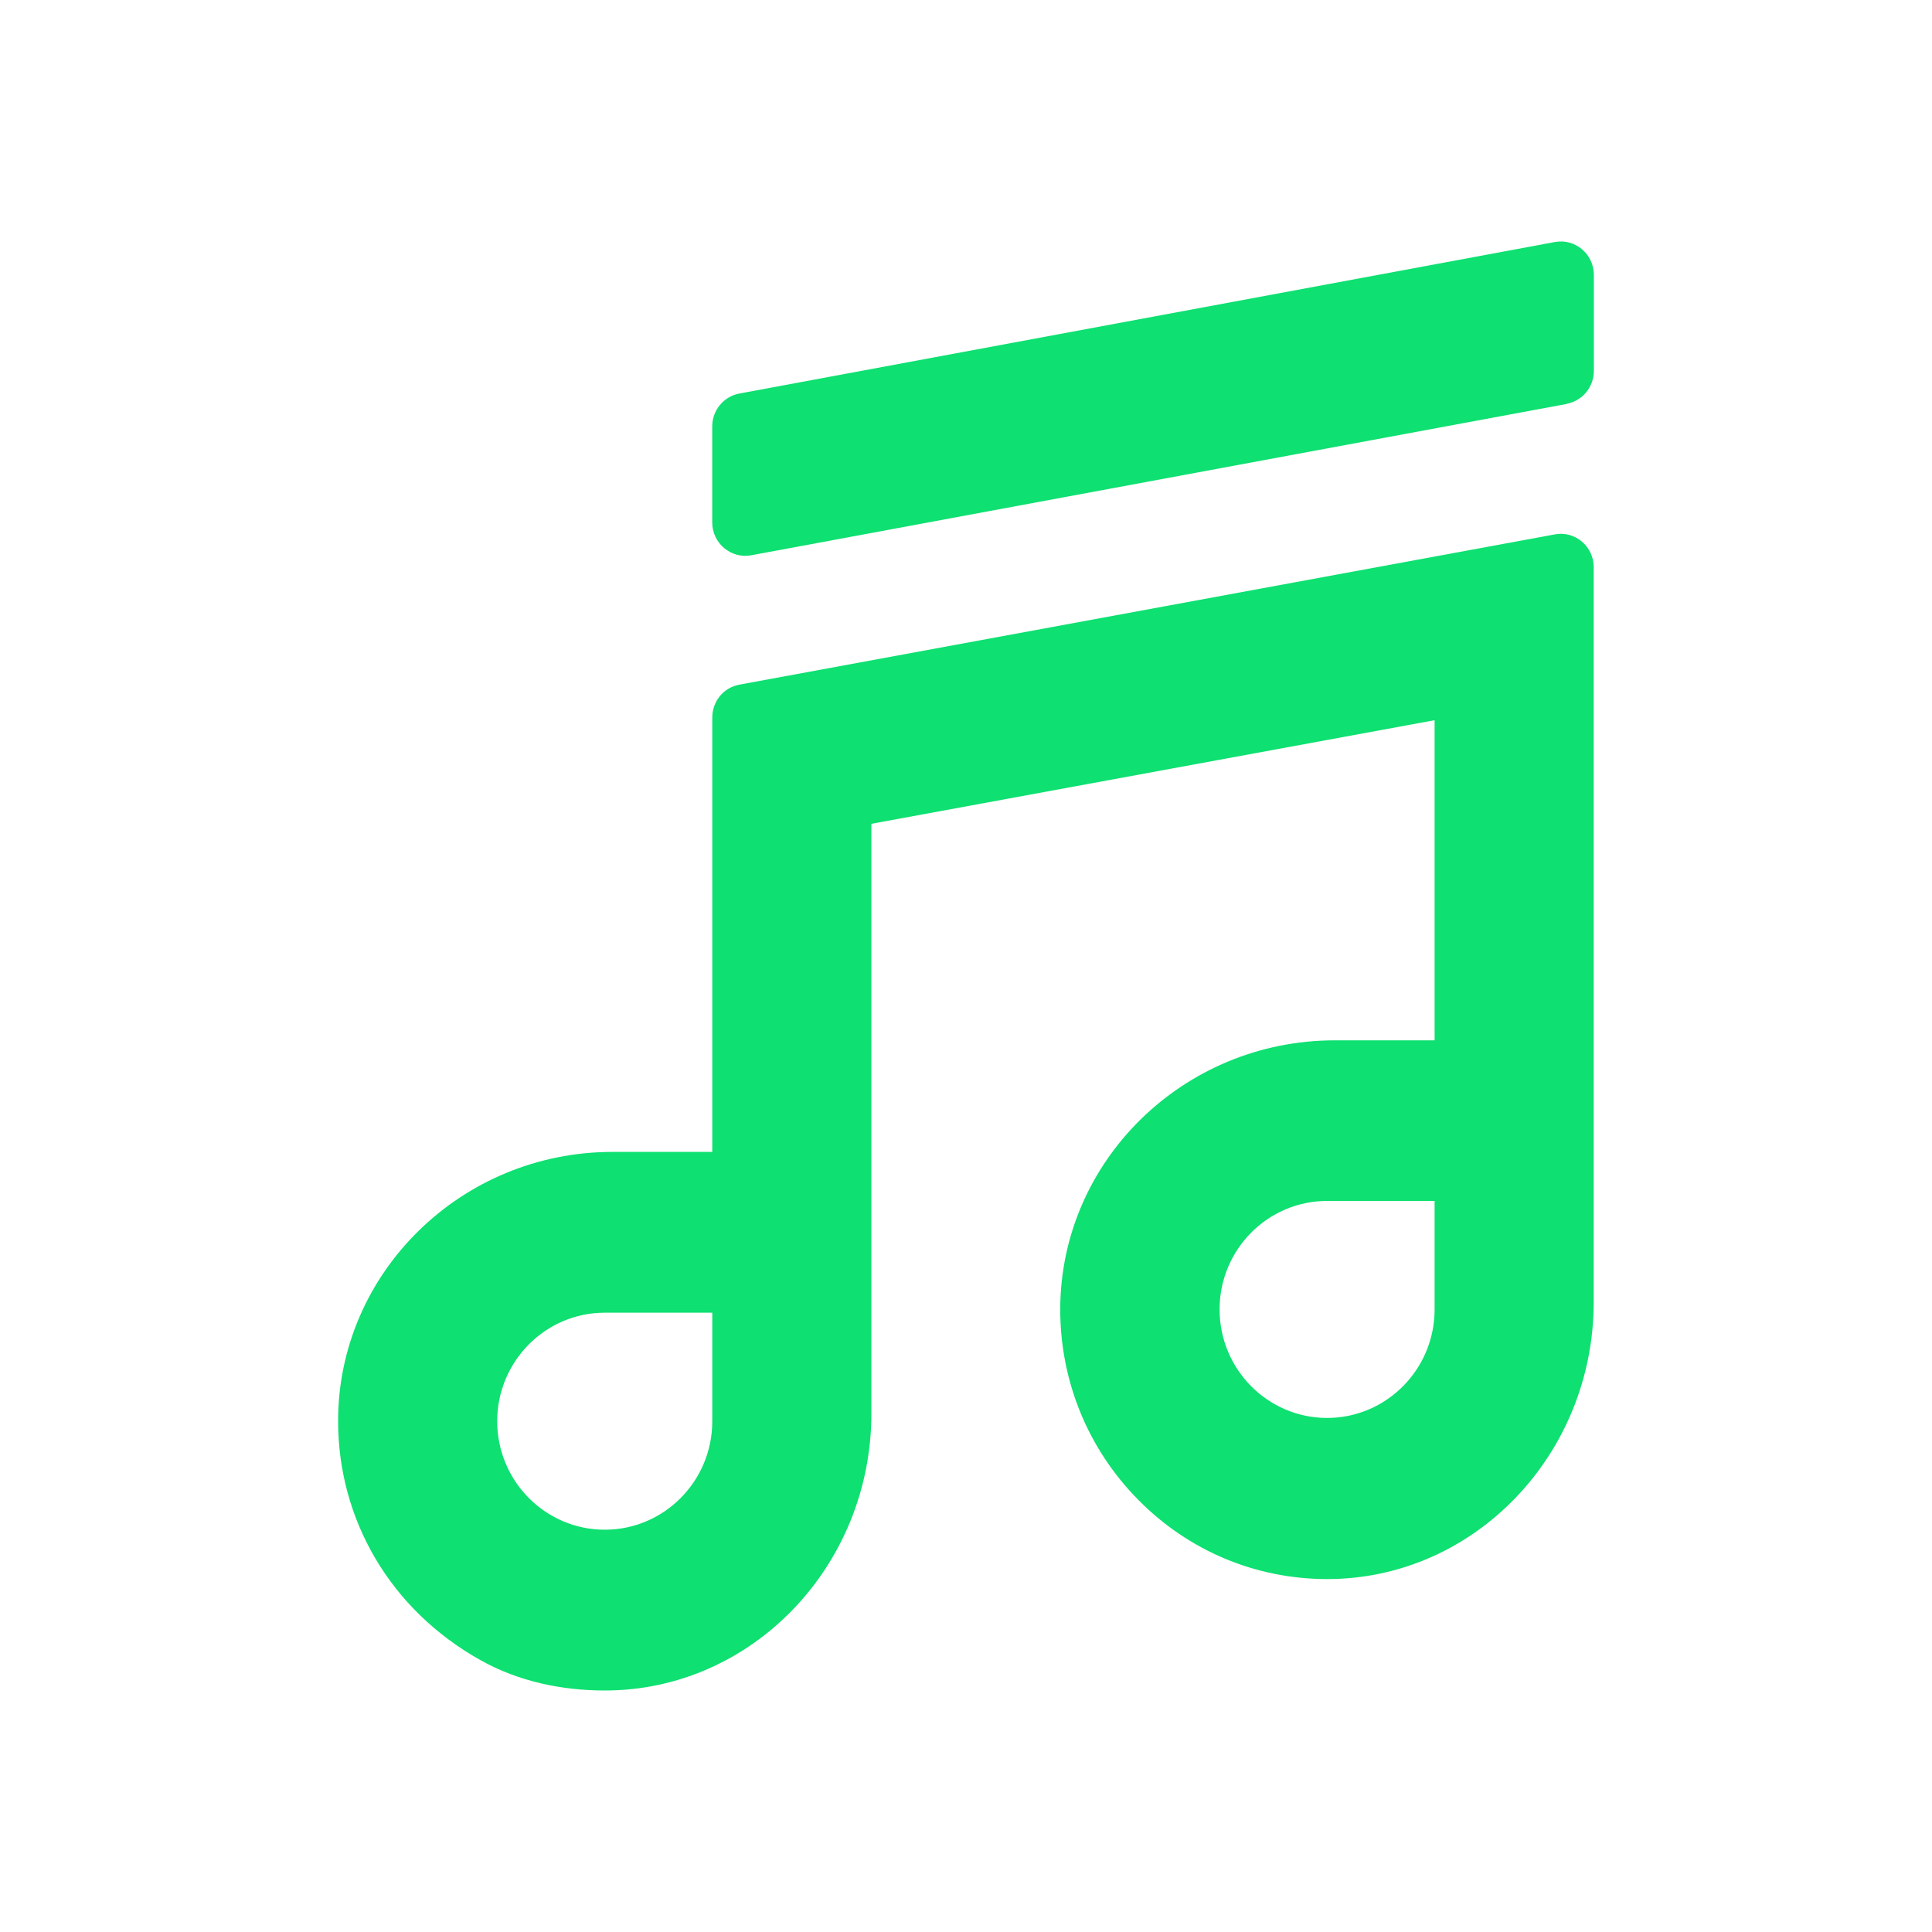 <svg width="40" height="40" viewBox="0 0 40 40" fill="none" xmlns="http://www.w3.org/2000/svg">
<g clip-path="url(#clip0_7221_11910)">
<path d="M32.191 11.064L15.307 14.175C14.98 14.235 14.747 14.521 14.747 14.855V23.849H12.68C9.553 23.849 7 26.348 7 29.421C7 31.457 8.076 33.328 9.957 34.377C10.736 34.812 11.63 35 12.521 35H12.524C15.566 35 18.041 32.423 18.041 29.263V17.056L29.702 14.911V21.539H27.635C24.504 21.539 21.955 24.037 21.951 27.11C21.951 28.598 22.526 30 23.569 31.055C24.612 32.111 25.999 32.693 27.48 32.693C30.522 32.693 32.996 30.116 32.996 26.956V11.744C32.996 11.312 32.61 10.985 32.191 11.064ZM25.25 27.11C25.25 25.871 26.248 24.864 27.476 24.864H29.702V27.11C29.702 28.35 28.704 29.357 27.476 29.357C26.248 29.357 25.25 28.35 25.25 27.11ZM10.294 29.425C10.294 28.185 11.293 27.178 12.521 27.178H14.747V29.425C14.747 30.665 13.749 31.671 12.521 31.671C11.293 31.671 10.294 30.665 10.294 29.425Z" fill="#0EE071"/>
<path d="M32.439 8.363L15.555 11.496C15.136 11.575 14.746 11.248 14.746 10.816V8.828C14.746 8.494 14.983 8.209 15.306 8.148L32.191 5.011C32.61 4.932 32.999 5.259 32.999 5.691V7.679C32.999 8.013 32.762 8.299 32.439 8.359V8.363Z" fill="#0EE071"/>
</g>
<defs>
<clipPath id="clip0_7221_11910">
<rect width="26" height="30" fill="white" transform="translate(7 5)"/>
</clipPath>
</defs>
</svg>
